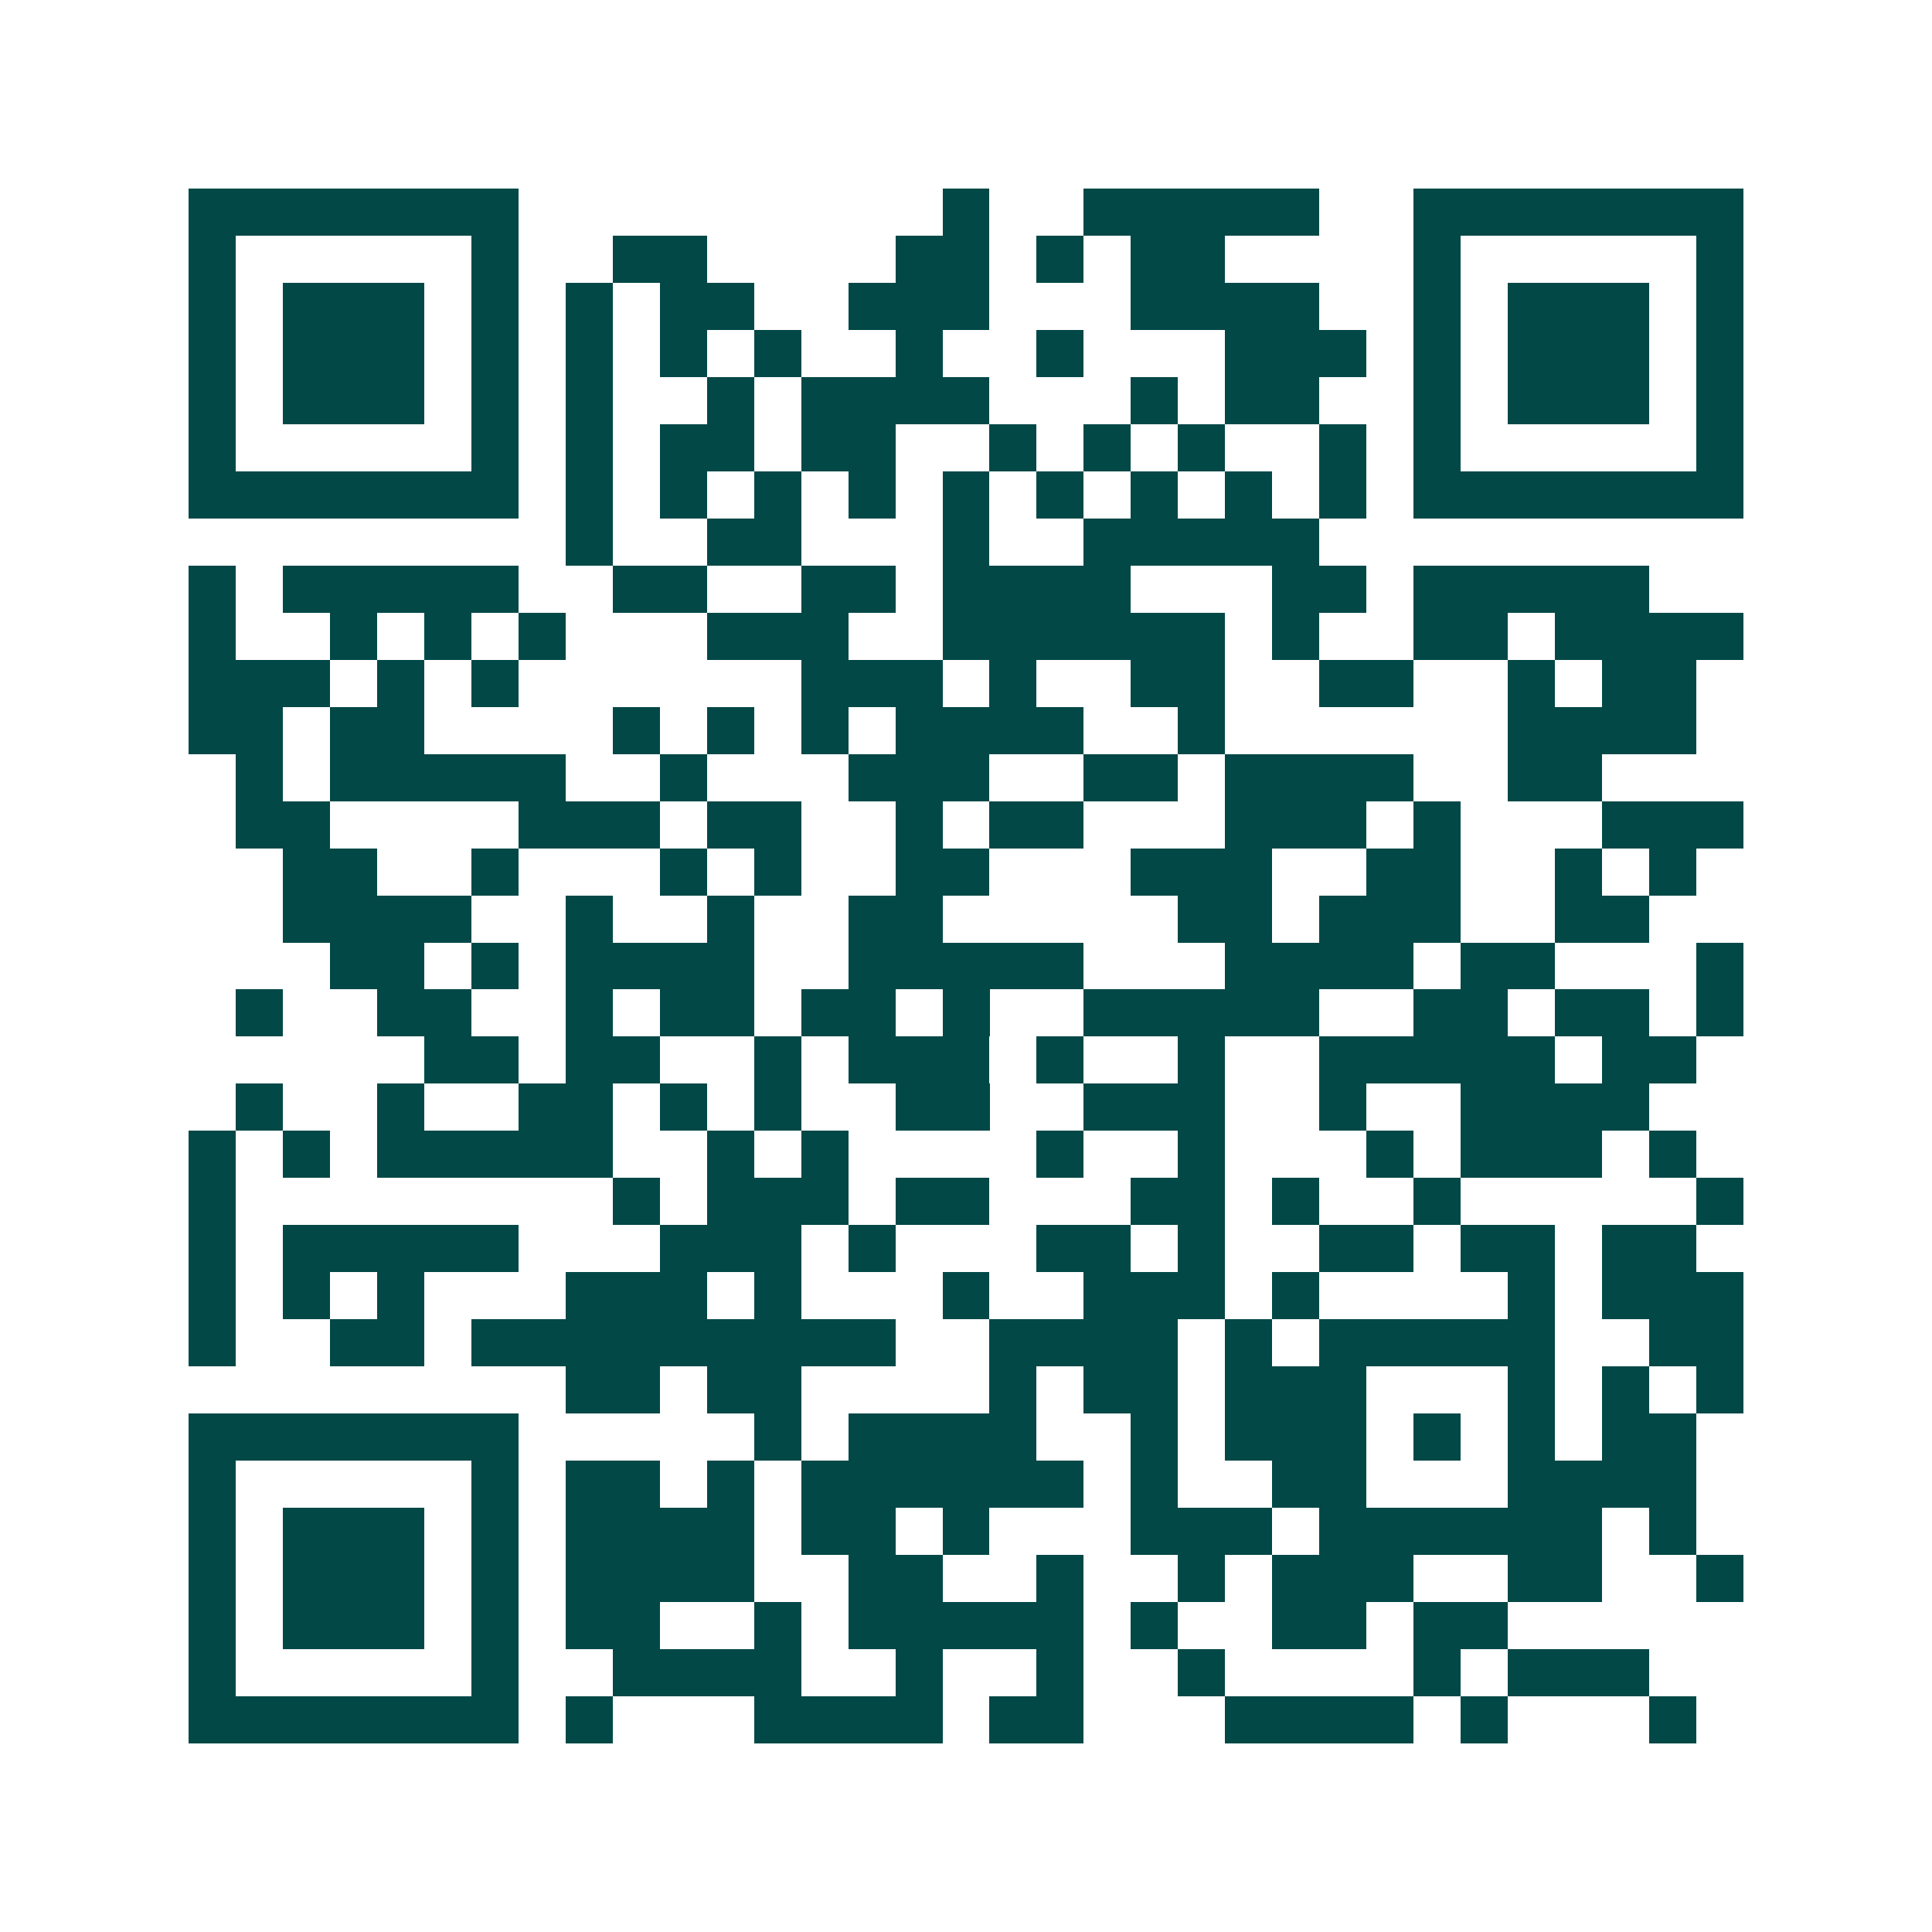 <svg xmlns="http://www.w3.org/2000/svg" width="200" height="200" viewBox="0 0 41 41" shape-rendering="crispEdges"><path fill="#ffffff" d="M0 0h41v41H0z"/><path stroke="#014847" d="M4 4.5h7m9 0h1m2 0h5m2 0h7M4 5.5h1m5 0h1m2 0h2m4 0h2m1 0h1m1 0h2m4 0h1m5 0h1M4 6.5h1m1 0h3m1 0h1m1 0h1m1 0h2m2 0h3m3 0h4m2 0h1m1 0h3m1 0h1M4 7.5h1m1 0h3m1 0h1m1 0h1m1 0h1m1 0h1m2 0h1m2 0h1m3 0h3m1 0h1m1 0h3m1 0h1M4 8.5h1m1 0h3m1 0h1m1 0h1m2 0h1m1 0h4m3 0h1m1 0h2m2 0h1m1 0h3m1 0h1M4 9.5h1m5 0h1m1 0h1m1 0h2m1 0h2m2 0h1m1 0h1m1 0h1m2 0h1m1 0h1m5 0h1M4 10.5h7m1 0h1m1 0h1m1 0h1m1 0h1m1 0h1m1 0h1m1 0h1m1 0h1m1 0h1m1 0h7M12 11.5h1m2 0h2m3 0h1m2 0h5M4 12.5h1m1 0h5m2 0h2m2 0h2m1 0h4m3 0h2m1 0h5M4 13.5h1m2 0h1m1 0h1m1 0h1m3 0h3m2 0h6m1 0h1m2 0h2m1 0h4M4 14.5h3m1 0h1m1 0h1m6 0h3m1 0h1m2 0h2m2 0h2m2 0h1m1 0h2M4 15.5h2m1 0h2m4 0h1m1 0h1m1 0h1m1 0h4m2 0h1m6 0h4M5 16.5h1m1 0h5m2 0h1m3 0h3m2 0h2m1 0h4m2 0h2M5 17.5h2m4 0h3m1 0h2m2 0h1m1 0h2m3 0h3m1 0h1m3 0h3M6 18.5h2m2 0h1m3 0h1m1 0h1m2 0h2m3 0h3m2 0h2m2 0h1m1 0h1M6 19.5h4m2 0h1m2 0h1m2 0h2m5 0h2m1 0h3m2 0h2M7 20.5h2m1 0h1m1 0h4m2 0h5m3 0h4m1 0h2m3 0h1M5 21.5h1m2 0h2m2 0h1m1 0h2m1 0h2m1 0h1m2 0h5m2 0h2m1 0h2m1 0h1M9 22.5h2m1 0h2m2 0h1m1 0h3m1 0h1m2 0h1m2 0h5m1 0h2M5 23.5h1m2 0h1m2 0h2m1 0h1m1 0h1m2 0h2m2 0h3m2 0h1m2 0h4M4 24.5h1m1 0h1m1 0h5m2 0h1m1 0h1m4 0h1m2 0h1m3 0h1m1 0h3m1 0h1M4 25.5h1m8 0h1m1 0h3m1 0h2m3 0h2m1 0h1m2 0h1m5 0h1M4 26.5h1m1 0h5m3 0h3m1 0h1m3 0h2m1 0h1m2 0h2m1 0h2m1 0h2M4 27.5h1m1 0h1m1 0h1m3 0h3m1 0h1m3 0h1m2 0h3m1 0h1m4 0h1m1 0h3M4 28.5h1m2 0h2m1 0h9m2 0h4m1 0h1m1 0h5m2 0h2M12 29.5h2m1 0h2m4 0h1m1 0h2m1 0h3m3 0h1m1 0h1m1 0h1M4 30.5h7m5 0h1m1 0h4m2 0h1m1 0h3m1 0h1m1 0h1m1 0h2M4 31.5h1m5 0h1m1 0h2m1 0h1m1 0h6m1 0h1m2 0h2m3 0h4M4 32.5h1m1 0h3m1 0h1m1 0h4m1 0h2m1 0h1m3 0h3m1 0h6m1 0h1M4 33.5h1m1 0h3m1 0h1m1 0h4m2 0h2m2 0h1m2 0h1m1 0h3m2 0h2m2 0h1M4 34.5h1m1 0h3m1 0h1m1 0h2m2 0h1m1 0h5m1 0h1m2 0h2m1 0h2M4 35.5h1m5 0h1m2 0h4m2 0h1m2 0h1m2 0h1m4 0h1m1 0h3M4 36.5h7m1 0h1m3 0h4m1 0h2m3 0h4m1 0h1m3 0h1"/></svg>
